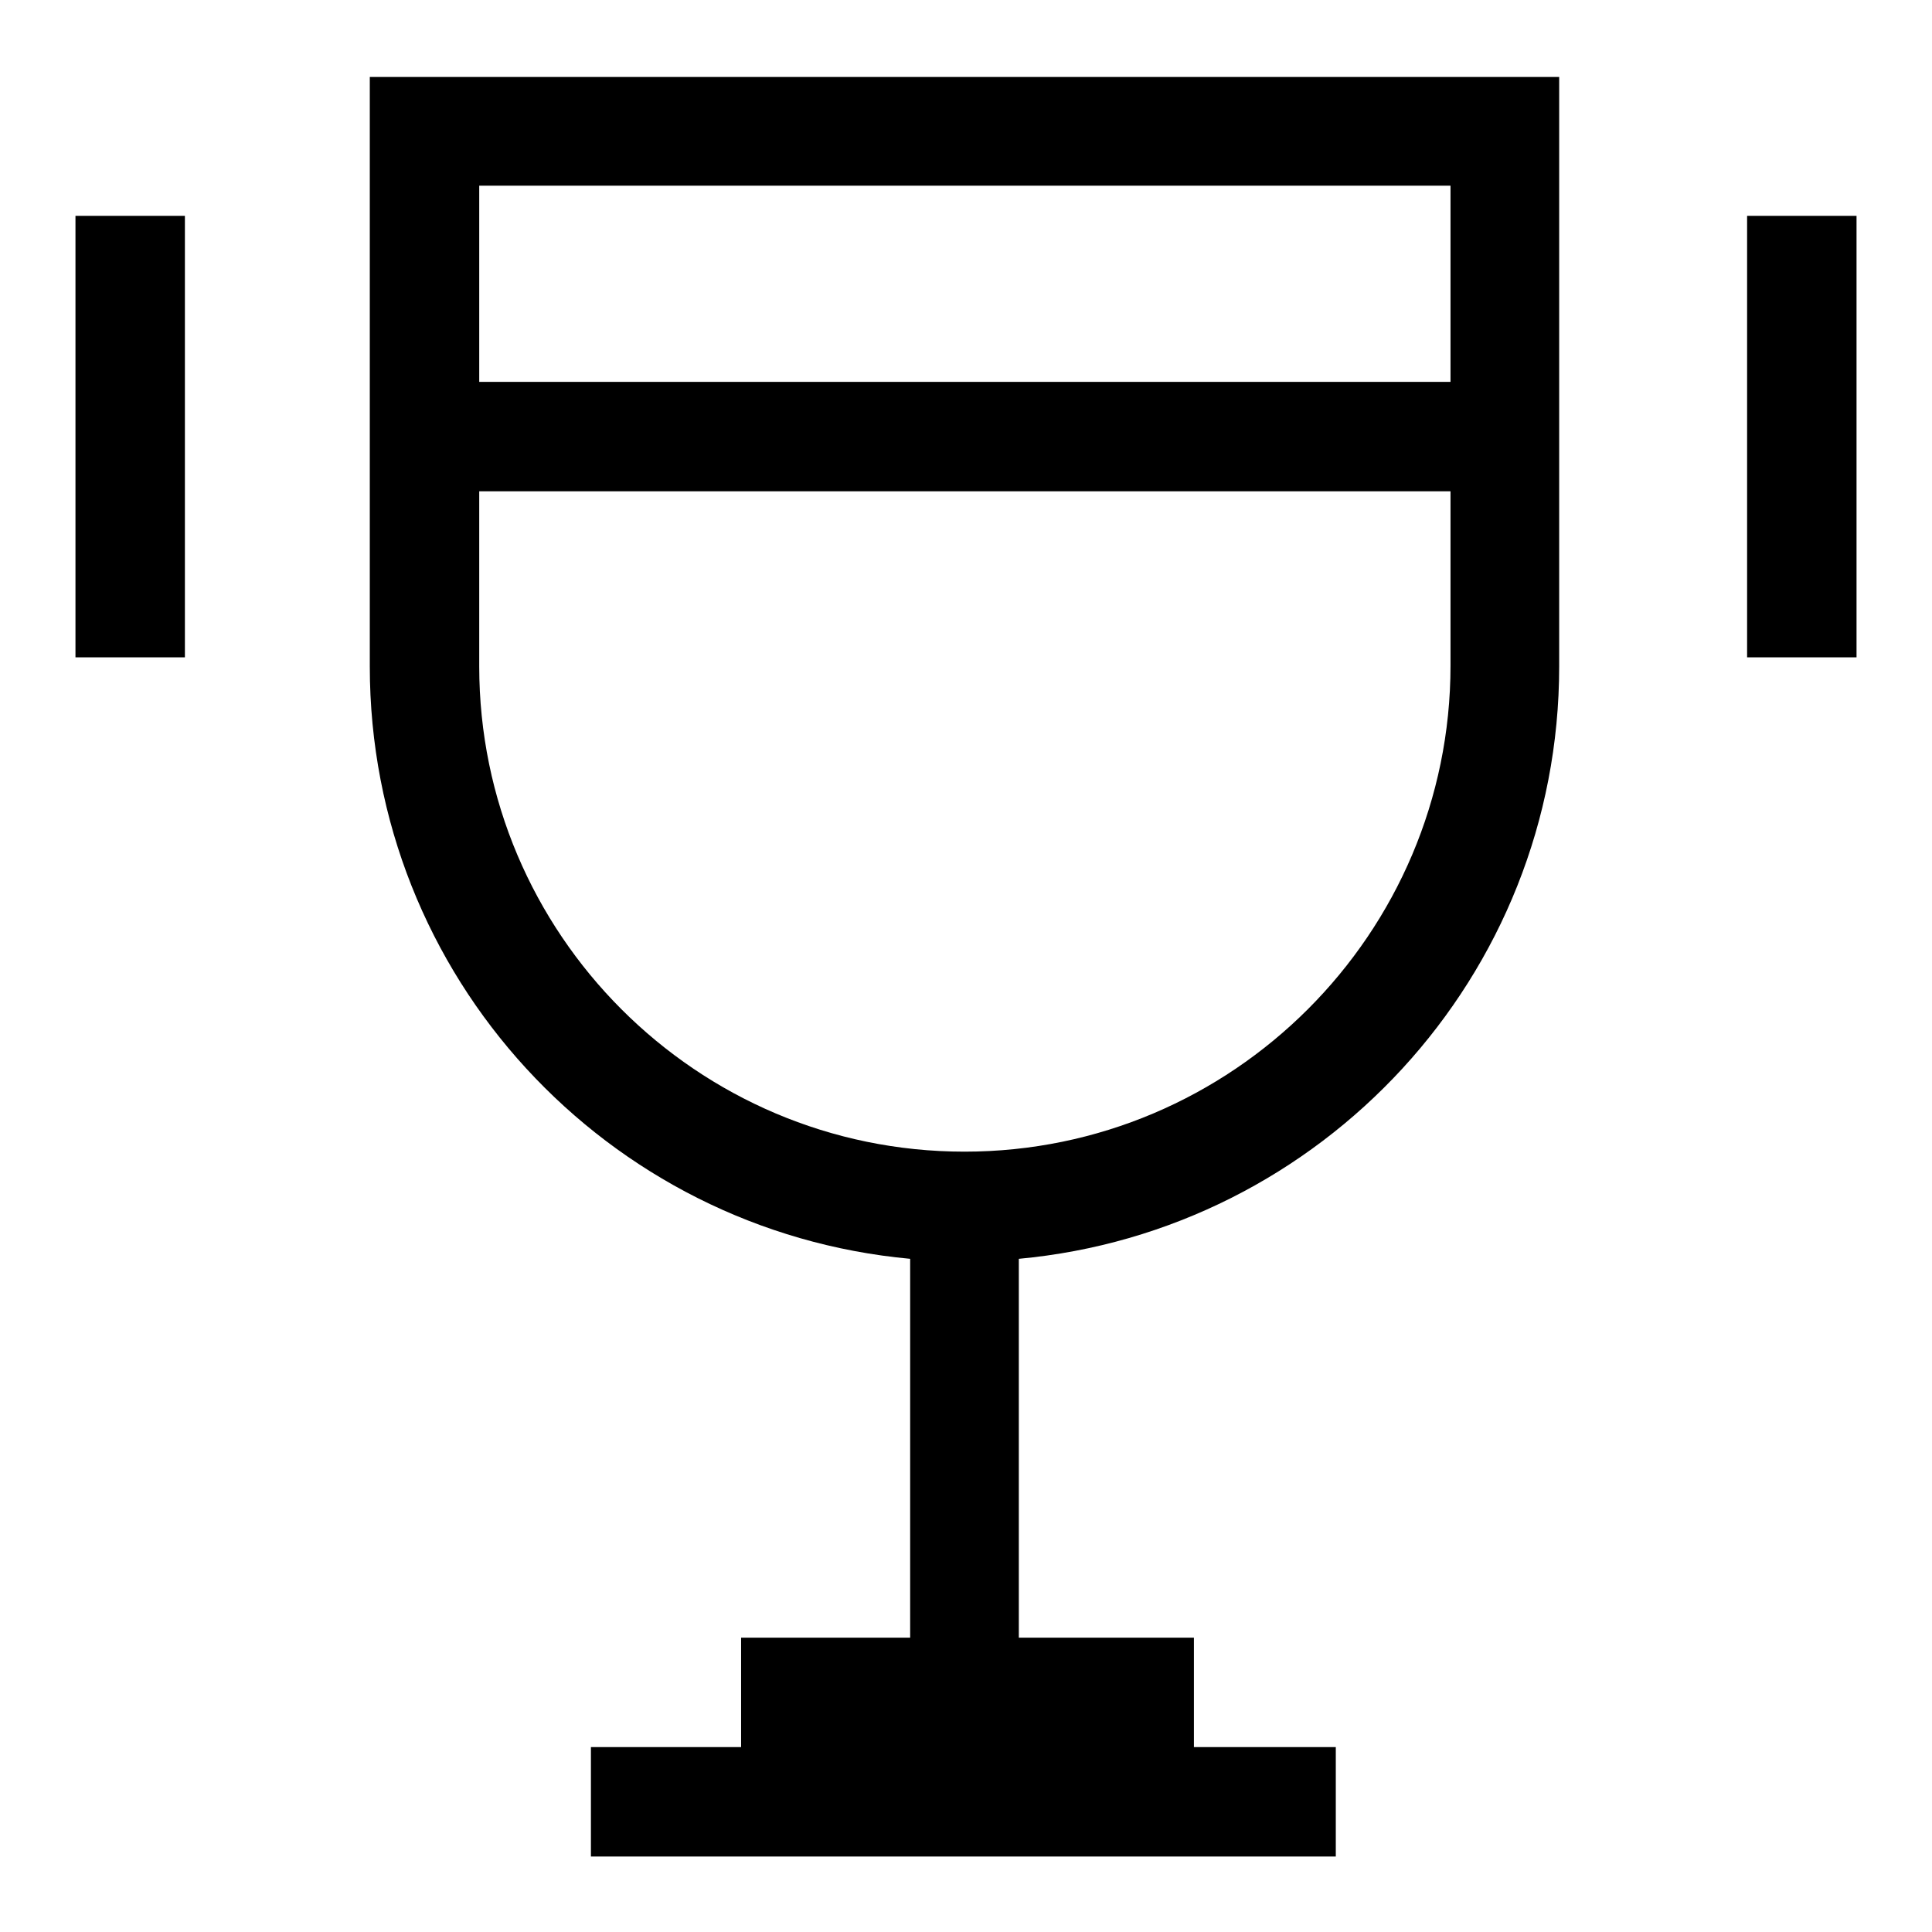 <?xml version="1.0" encoding="utf-8"?>
<!-- Svg Vector Icons : http://www.onlinewebfonts.com/icon -->
<!DOCTYPE svg PUBLIC "-//W3C//DTD SVG 1.1//EN" "http://www.w3.org/Graphics/SVG/1.1/DTD/svg11.dtd">
<svg version="1.1" xmlns="http://www.w3.org/2000/svg" xmlns:xlink="http://www.w3.org/1999/xlink" x="0px" y="0px" viewBox="0 0 256 256" enable-background="new 0 0 256 256" xml:space="preserve">
<g> <path fill="#000000" d="M10,28.6h14.5v58.5H10V28.6z M231.5,28.6H246v58.5h-14.5V28.6z"/> <path fill="#000000" d="M202.3,10.2H49v78.1c0,41.1,31.4,74.8,71.6,78.5v50.2H98.2v14.5H78.3v14.5H177v-14.5h-18.8v-14.5H135v-50.2 c40.1-3.7,71.6-37.4,71.6-78.5V10.2H202.3z M192.2,24.6v26H63.5v-26H192.2z M127.8,152.6c-35.5,0-64.3-28.9-64.3-64.3V65.1h128.7 v23.1C192.2,123.7,163.3,152.6,127.8,152.6z"/></g>
</svg>